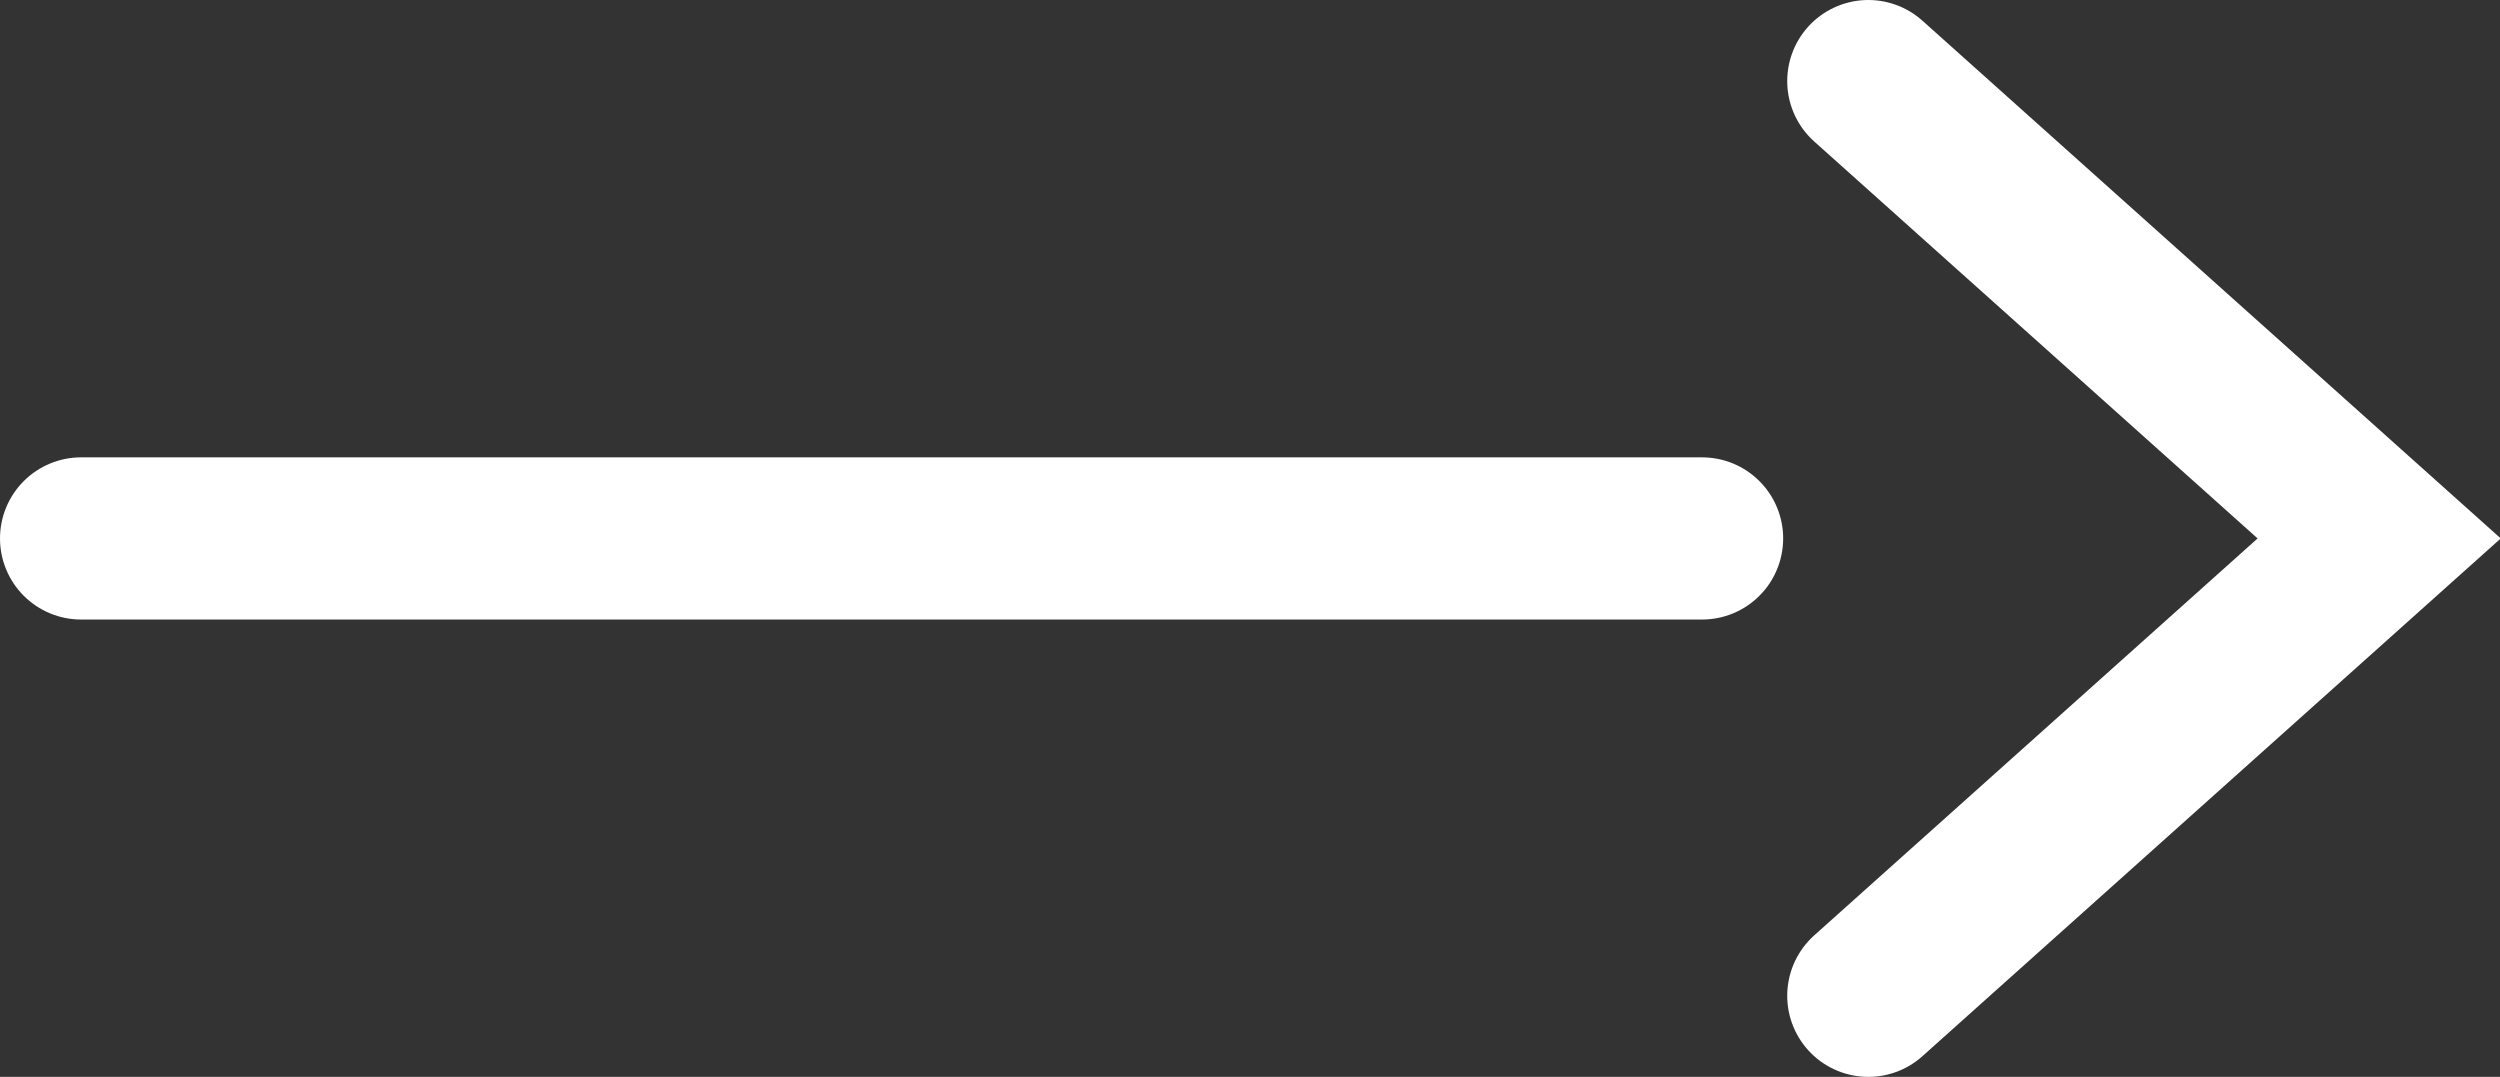 <svg xmlns="http://www.w3.org/2000/svg" viewBox="0 0 30.83 13.28"><rect x="0" y="0" width="30.83" height="13.28" fill="#333333" stroke="none"/><path d="M1 6.64h19.99M23.04 1l6.3 5.64-6.3 5.64" fill="none" stroke="#fff" stroke-linecap="round" stroke-miterlimit="10" stroke-width="2"/></svg>